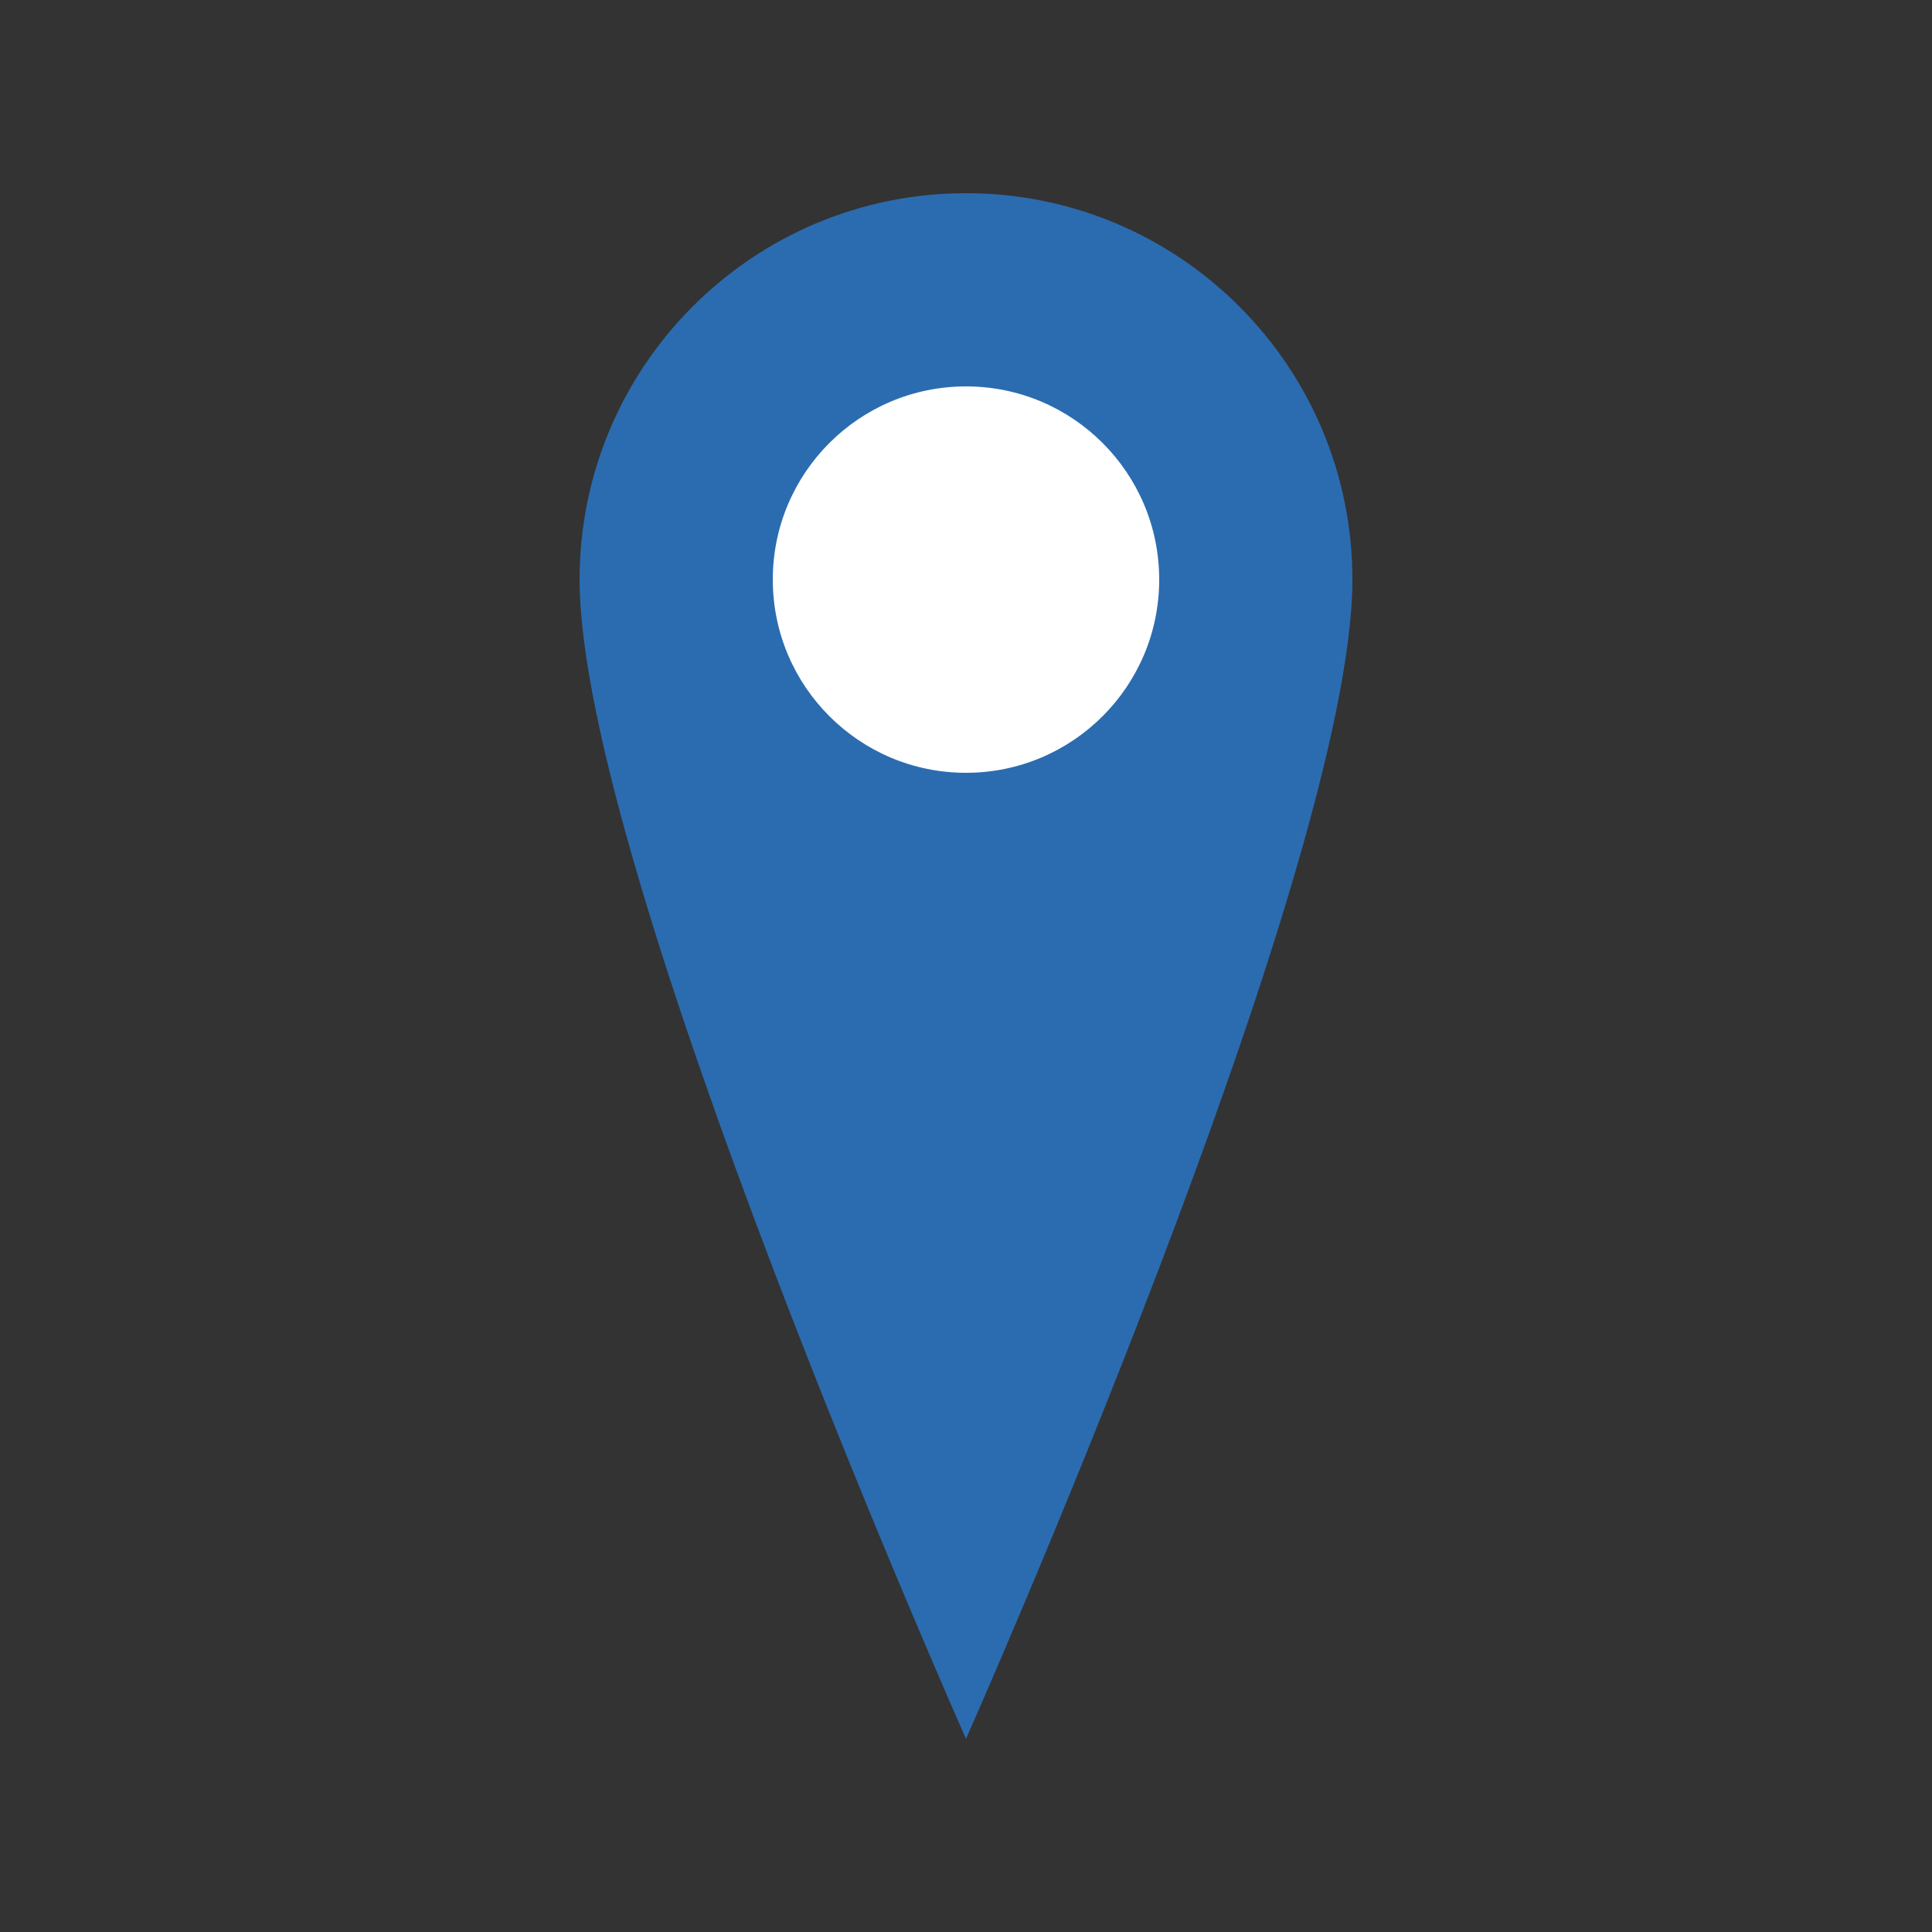 <?xml version="1.0" encoding="UTF-8"?>
<svg width="40" height="40" viewBox="0 0 40 40" fill="none" xmlns="http://www.w3.org/2000/svg">
  <rect x="0" y="0" width="40" height="40" fill="#333333" stroke="none"/>
  <path d="M20 4C15.582 4 12 7.582 12 12C12 18 20 36 20 36C20 36 28 18 28 12C28 7.582 24.418 4 20 4Z" fill="#2B6CB0"/>
  <circle cx="20" cy="12" r="4" fill="white"/>
</svg>